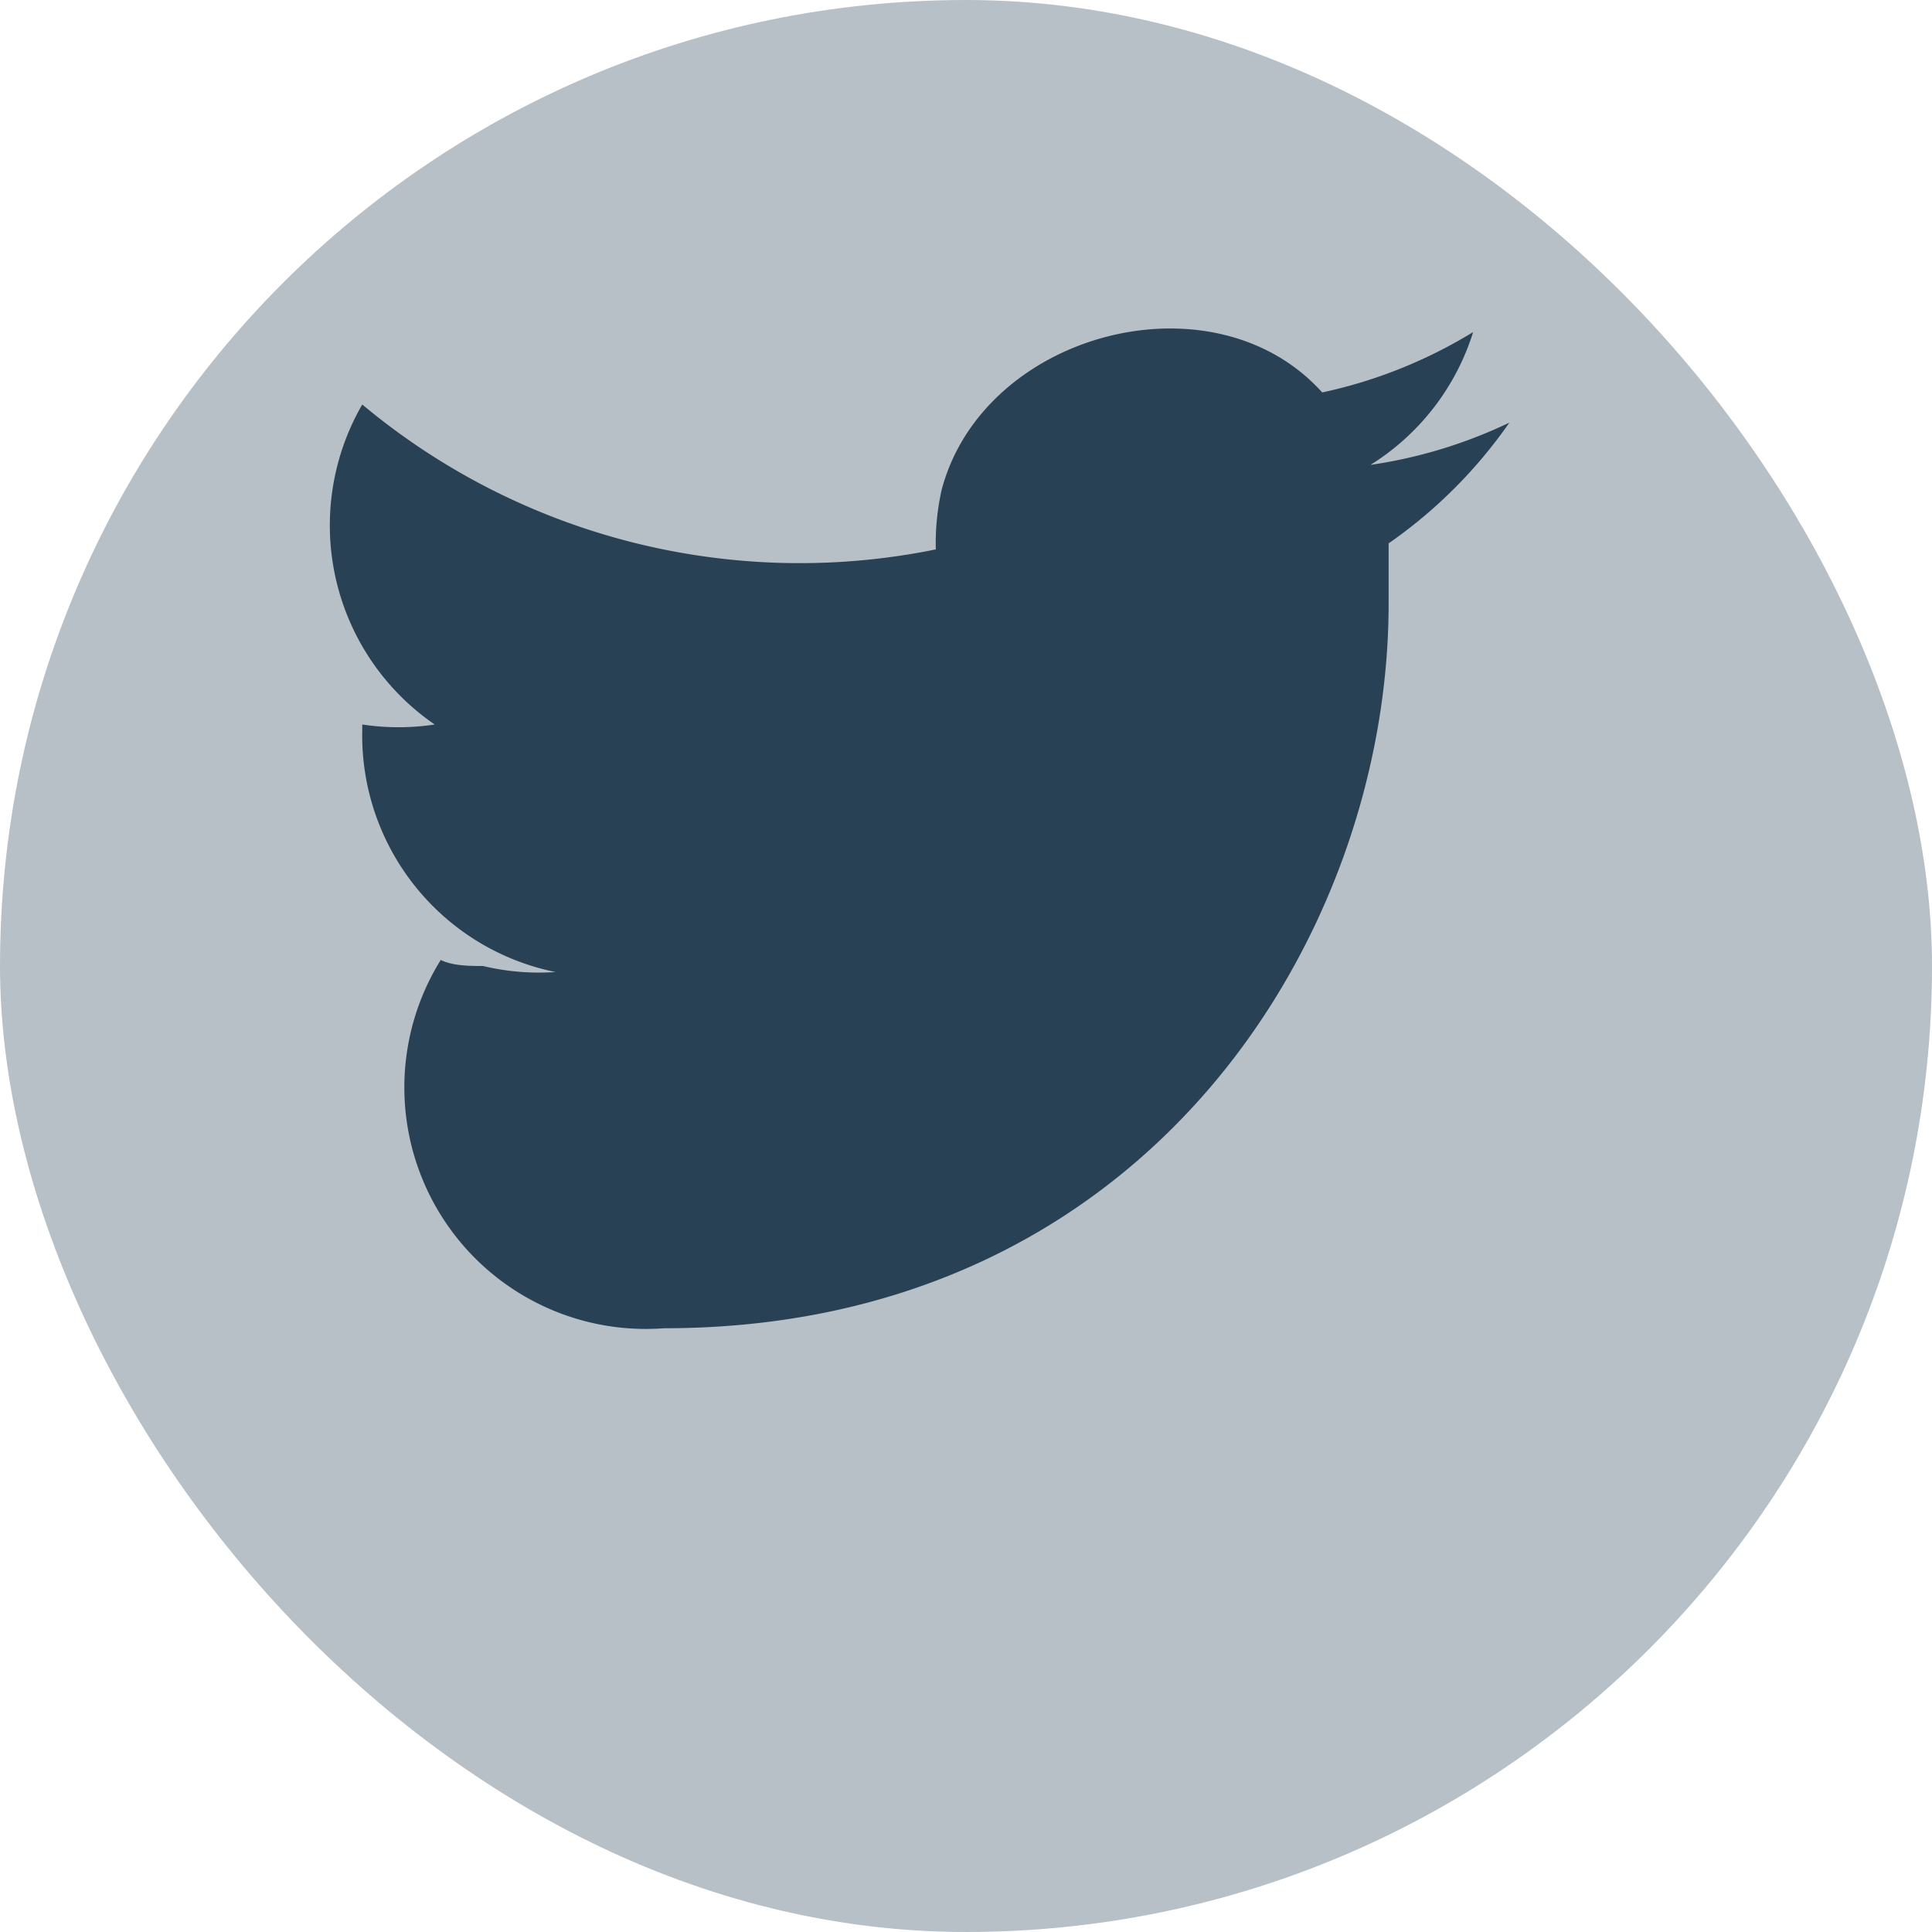 <?xml version="1.0" encoding="UTF-8"?>
<svg xmlns="http://www.w3.org/2000/svg" width="32" height="32" viewBox="0 0 32 32"><rect width="32" height="32" rx="16" fill="#B7C0C7"/><path d="M11 22c8 0 12-6.5 12-12v-1a8 8 0 0 0 2-2 8 8 0 0 1-2.3.7 4 4 0 0 0 1.7-2.2 8 8 0 0 1-2.5 1c-1.8-2-5.6-1-6.3 1.6a4 4 0 0 0-.1 1A11.3 11.3 0 0 1 6 6.7a4 4 0 0 0 1.2 5.3A4 4 0 0 1 6 12v.1a4 4 0 0 0 3.2 4A4 4 0 0 1 8 16c-.2 0-.5 0-.7-.1A4 4 0 0 0 11 22z" fill="#294154"/></svg>